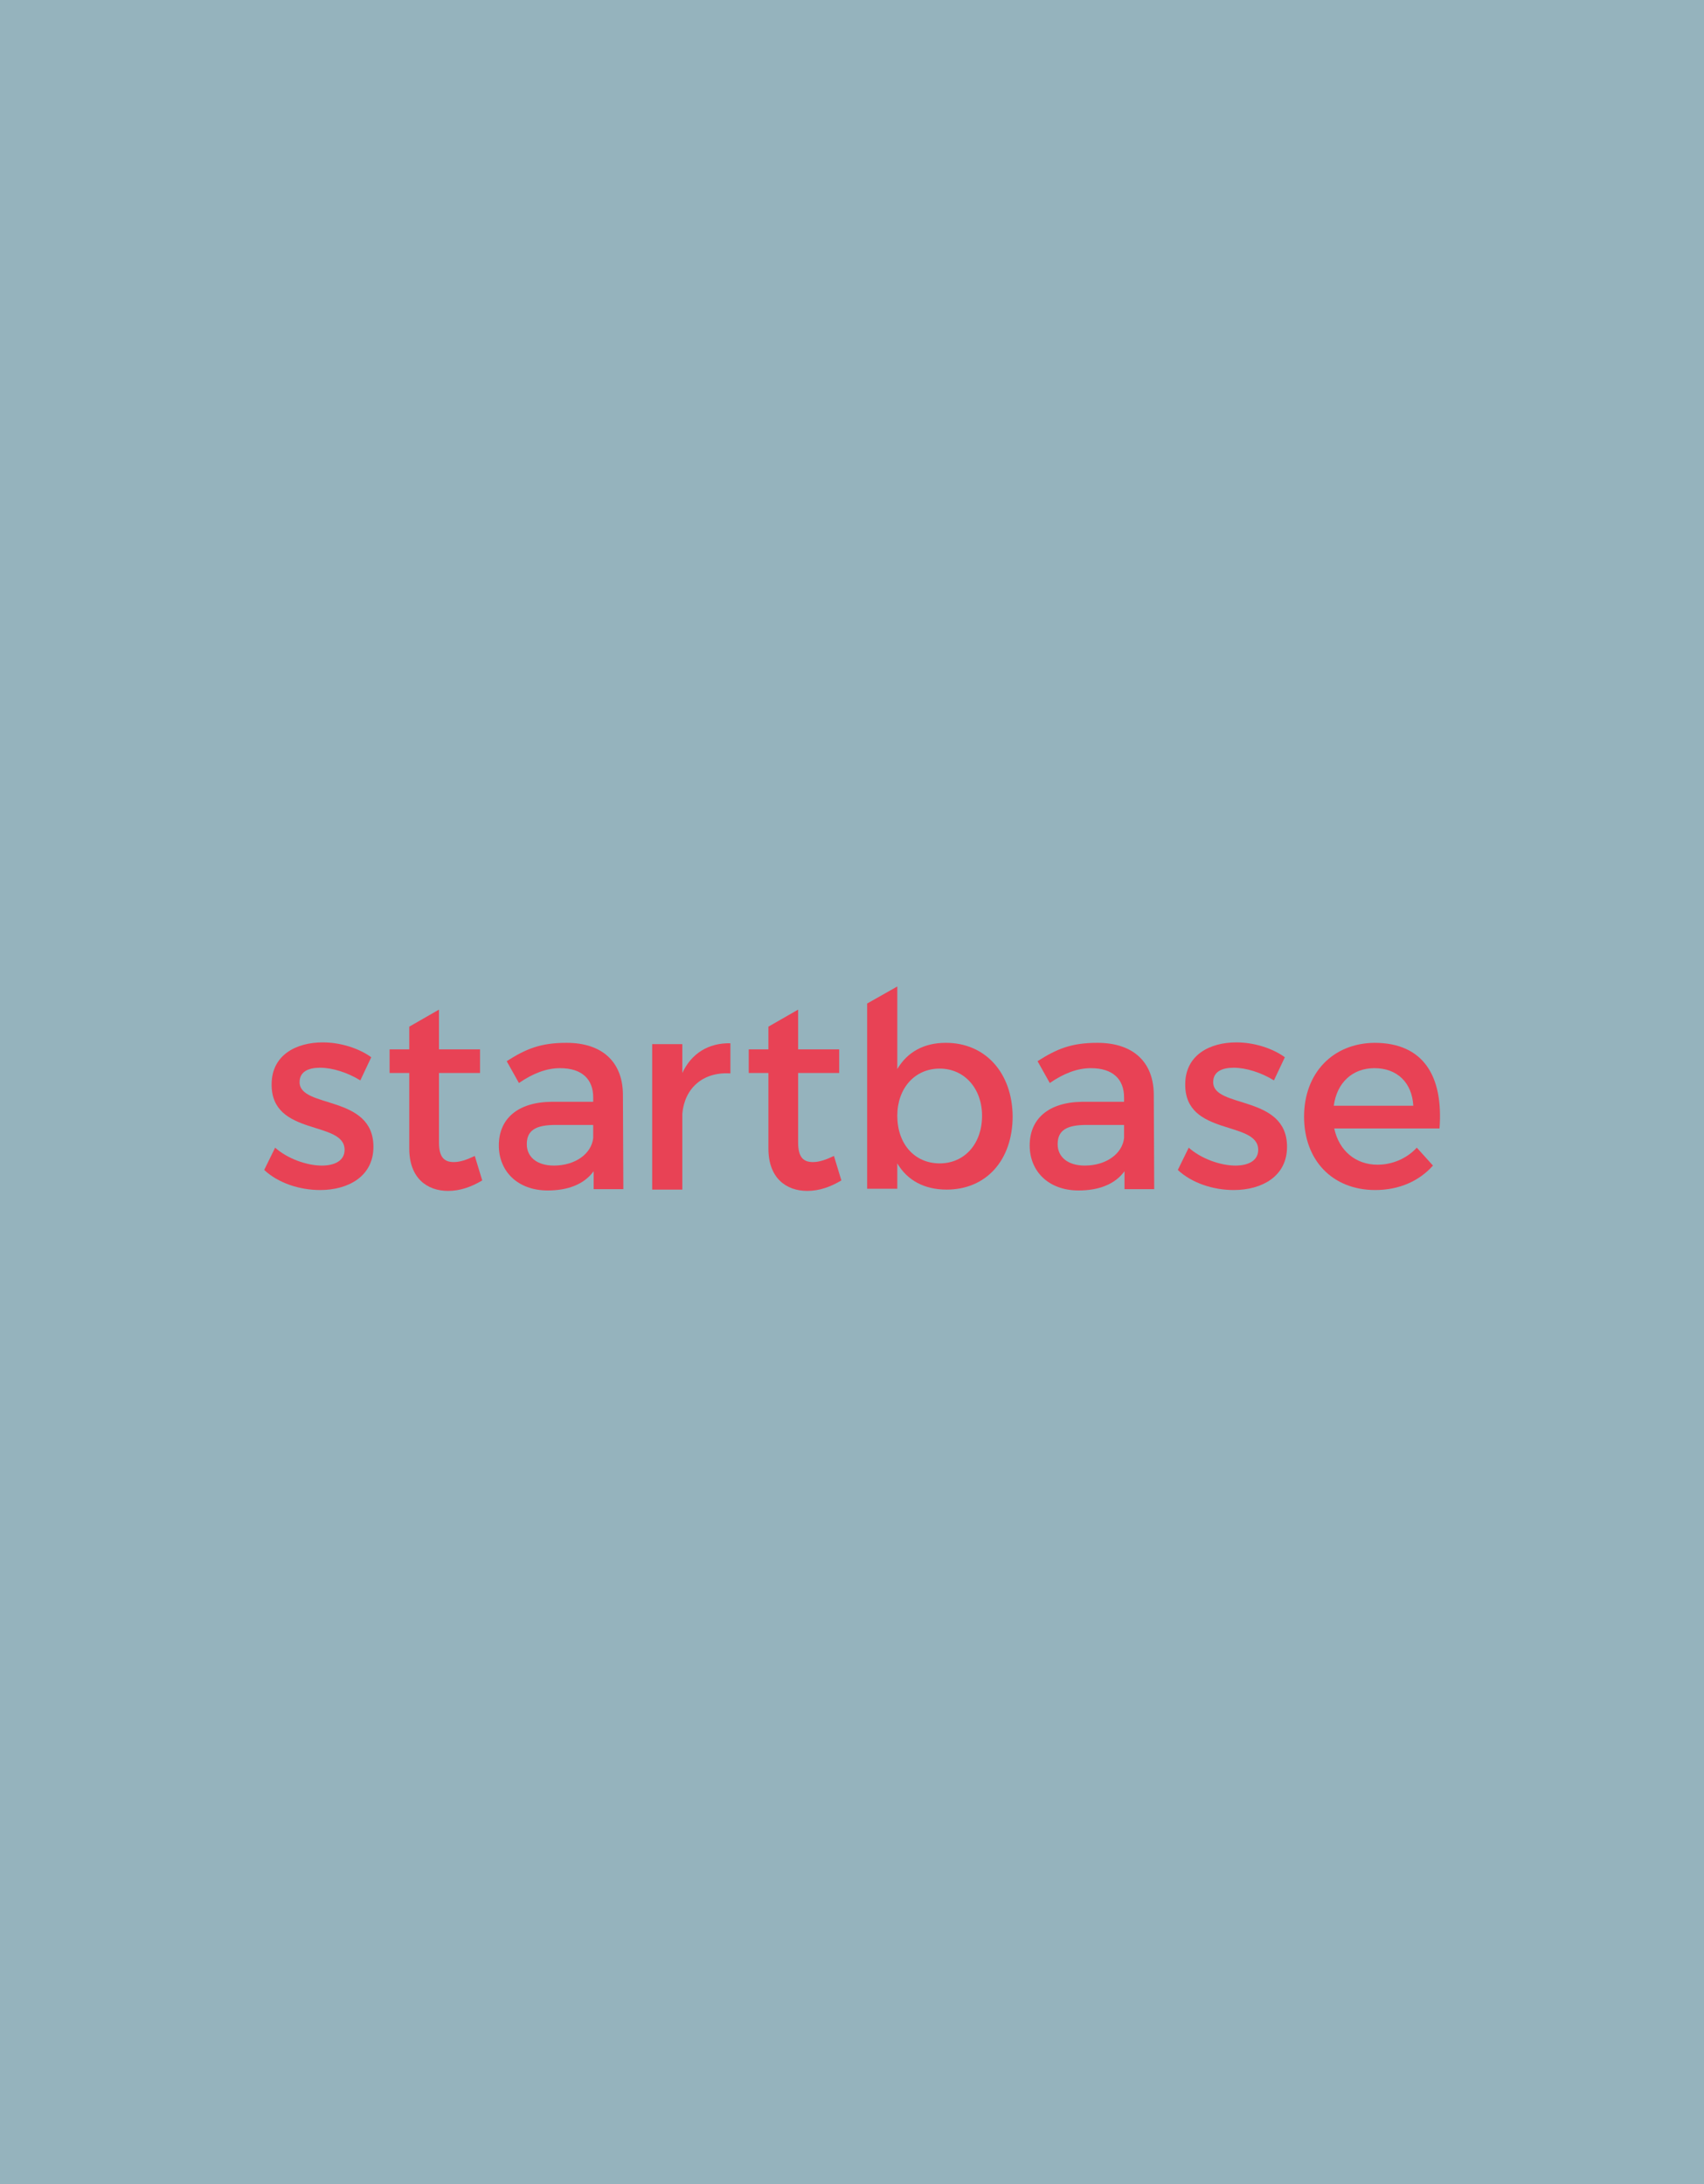 <?xml version="1.0" encoding="utf-8"?>
<!-- Generator: Adobe Illustrator 27.0.0, SVG Export Plug-In . SVG Version: 6.00 Build 0)  -->
<svg version="1.2" baseProfile="tiny" id="Ebene_1" xmlns="http://www.w3.org/2000/svg" xmlns:xlink="http://www.w3.org/1999/xlink"
	 x="0px" y="0px" viewBox="0 0 390 500" overflow="visible" xml:space="preserve">
<rect fill="#95B3BD" width="390" height="500"/>
<g id="Logo" transform="translate(-113.032 -358.867)">
	<path id="Tracciato_1" fill="#E84255" d="M221.7,623.5c-1.9,0.9-3.4,1.4-4.8,1.4c-2.2,0-3.4-1.1-3.4-4.5v-15.9h9.4v-5.4h-9.4V590
		l-6.8,3.9v5.2h-4.5v5.4h4.5v17.3c0,6.8,4.1,9.7,8.9,9.7c2.7,0,5.3-0.9,7.8-2.4L221.7,623.5z"/>
	<path id="Tracciato_2" fill="#E84255" d="M370.3,619.4c-0.4,3.6-4.1,6.3-9,6.3c-3.8,0-6.2-1.9-6.2-4.9c0-3.2,2.1-4.4,6.6-4.4h8.6
		V619.4z M364.2,597.6c-6,0-9.3,1.4-13.7,4.2l2.8,5c3.2-2.2,6.3-3.4,9.4-3.4c5,0,7.6,2.5,7.6,6.7v1h-9.6c-7.7,0.1-12,3.9-12,10
		c0,5.9,4.3,10.3,11.2,10.3c4.6,0,8.3-1.4,10.5-4.4v4.1h6.8l-0.1-21.8C377,602,372.4,597.6,364.2,597.6"/>
	<path id="Tracciato_3" fill="#E84255" d="M248.8,619.4c-0.4,3.6-4.1,6.3-9,6.3c-3.8,0-6.2-1.9-6.2-4.9c0-3.2,2.1-4.4,6.6-4.4h8.6
		V619.4z M242.7,597.6c-6,0-9.3,1.4-13.7,4.2l2.8,5c3.2-2.2,6.3-3.4,9.4-3.4c5,0,7.6,2.5,7.6,6.7v1h-9.6c-7.7,0.1-12,3.9-12,10
		c0,5.9,4.3,10.3,11.2,10.3c4.6,0,8.3-1.4,10.5-4.4v4.1h6.8l-0.1-21.8C255.5,602,250.9,597.6,242.7,597.6"/>
	<path id="Tracciato_4" fill="#E84255" d="M390.7,606.6c0-2.4,2-3.3,4.7-3.3c2.8,0,6.3,1.1,9.2,2.9l2.5-5.3
		c-2.9-2.1-7.1-3.4-11.1-3.4c-6.1,0-11.7,2.9-11.7,9.6c-0.1,12,16.7,8.2,16.7,15c0,2.5-2.3,3.6-5.2,3.6c-3.5,0-7.9-1.6-10.7-4.1
		l-2.5,5.1c3.2,3,8.1,4.6,12.8,4.6c6.4,0,12.2-3.1,12.2-9.9C407.6,609.4,390.7,612.7,390.7,606.6"/>
	<path id="Tracciato_5" fill="#E84255" d="M181.6,606.6c0-2.4,2-3.3,4.7-3.3c2.8,0,6.3,1.1,9.2,2.9l2.5-5.3
		c-2.9-2.1-7.1-3.4-11.1-3.4c-6.1,0-11.7,2.9-11.7,9.6c-0.1,12,16.7,8.2,16.7,15c0,2.5-2.3,3.6-5.2,3.6c-3.5,0-7.9-1.6-10.7-4.1
		l-2.5,5.1c3.2,3,8.1,4.6,12.8,4.6c6.4,0,12.2-3.1,12.2-9.9C198.5,609.4,181.6,612.7,181.6,606.6"/>
	<path id="Tracciato_6" fill="#E84255" d="M269.2,604.5v-6.6h-6.9v33.3h6.9v-17.4c0.5-5.7,4.6-9.6,11-9.2v-6.9
		C275.2,597.6,271.3,600,269.2,604.5"/>
	<path id="Tracciato_7" fill="#E84255" d="M328.1,625.2c-5.7,0-9.7-4.4-9.7-10.9c0-6.3,4-10.8,9.7-10.8c5.7,0,9.7,4.6,9.7,10.8
		C337.8,620.7,333.8,625.2,328.1,625.2 M329.5,597.6c-5,0-8.8,2.1-11.1,6v-18.9l0,0l-6.9,3.9v42.4h6.9v-5.8c2.3,3.9,6.2,6,11.3,6
		c9.1,0,15.1-6.8,15.1-16.8C344.7,604.5,338.6,597.6,329.5,597.6"/>
	<path id="Tracciato_8" fill="#E84255" d="M418.3,612c0.7-5.3,4.3-8.6,9.3-8.6c5.2,0,8.6,3.3,8.9,8.6L418.3,612z M427.6,597.6
		c-9.5,0.1-16.1,6.9-16.1,16.9c0,10,6.5,16.8,16.3,16.8c5.5,0,10.1-2.1,13.2-5.6l-3.7-4.1c-2.3,2.5-5.6,3.9-9,3.9
		c-5,0-8.8-3.2-9.9-8.3h24.1C443.4,605.2,438.8,597.6,427.6,597.6"/>
	<path id="Tracciato_9" fill="#E84255" d="M303.9,623.5c-1.9,0.9-3.4,1.4-4.8,1.4c-2.2,0-3.4-1.1-3.4-4.5v-15.9h9.4v-5.4h-9.4V590
		l-6.8,3.9v5.2h-4.5v5.4h4.5v17.3c0,6.8,4.1,9.7,8.9,9.7c2.7,0,5.3-0.9,7.8-2.4L303.9,623.5z"/>
</g>
</svg>
